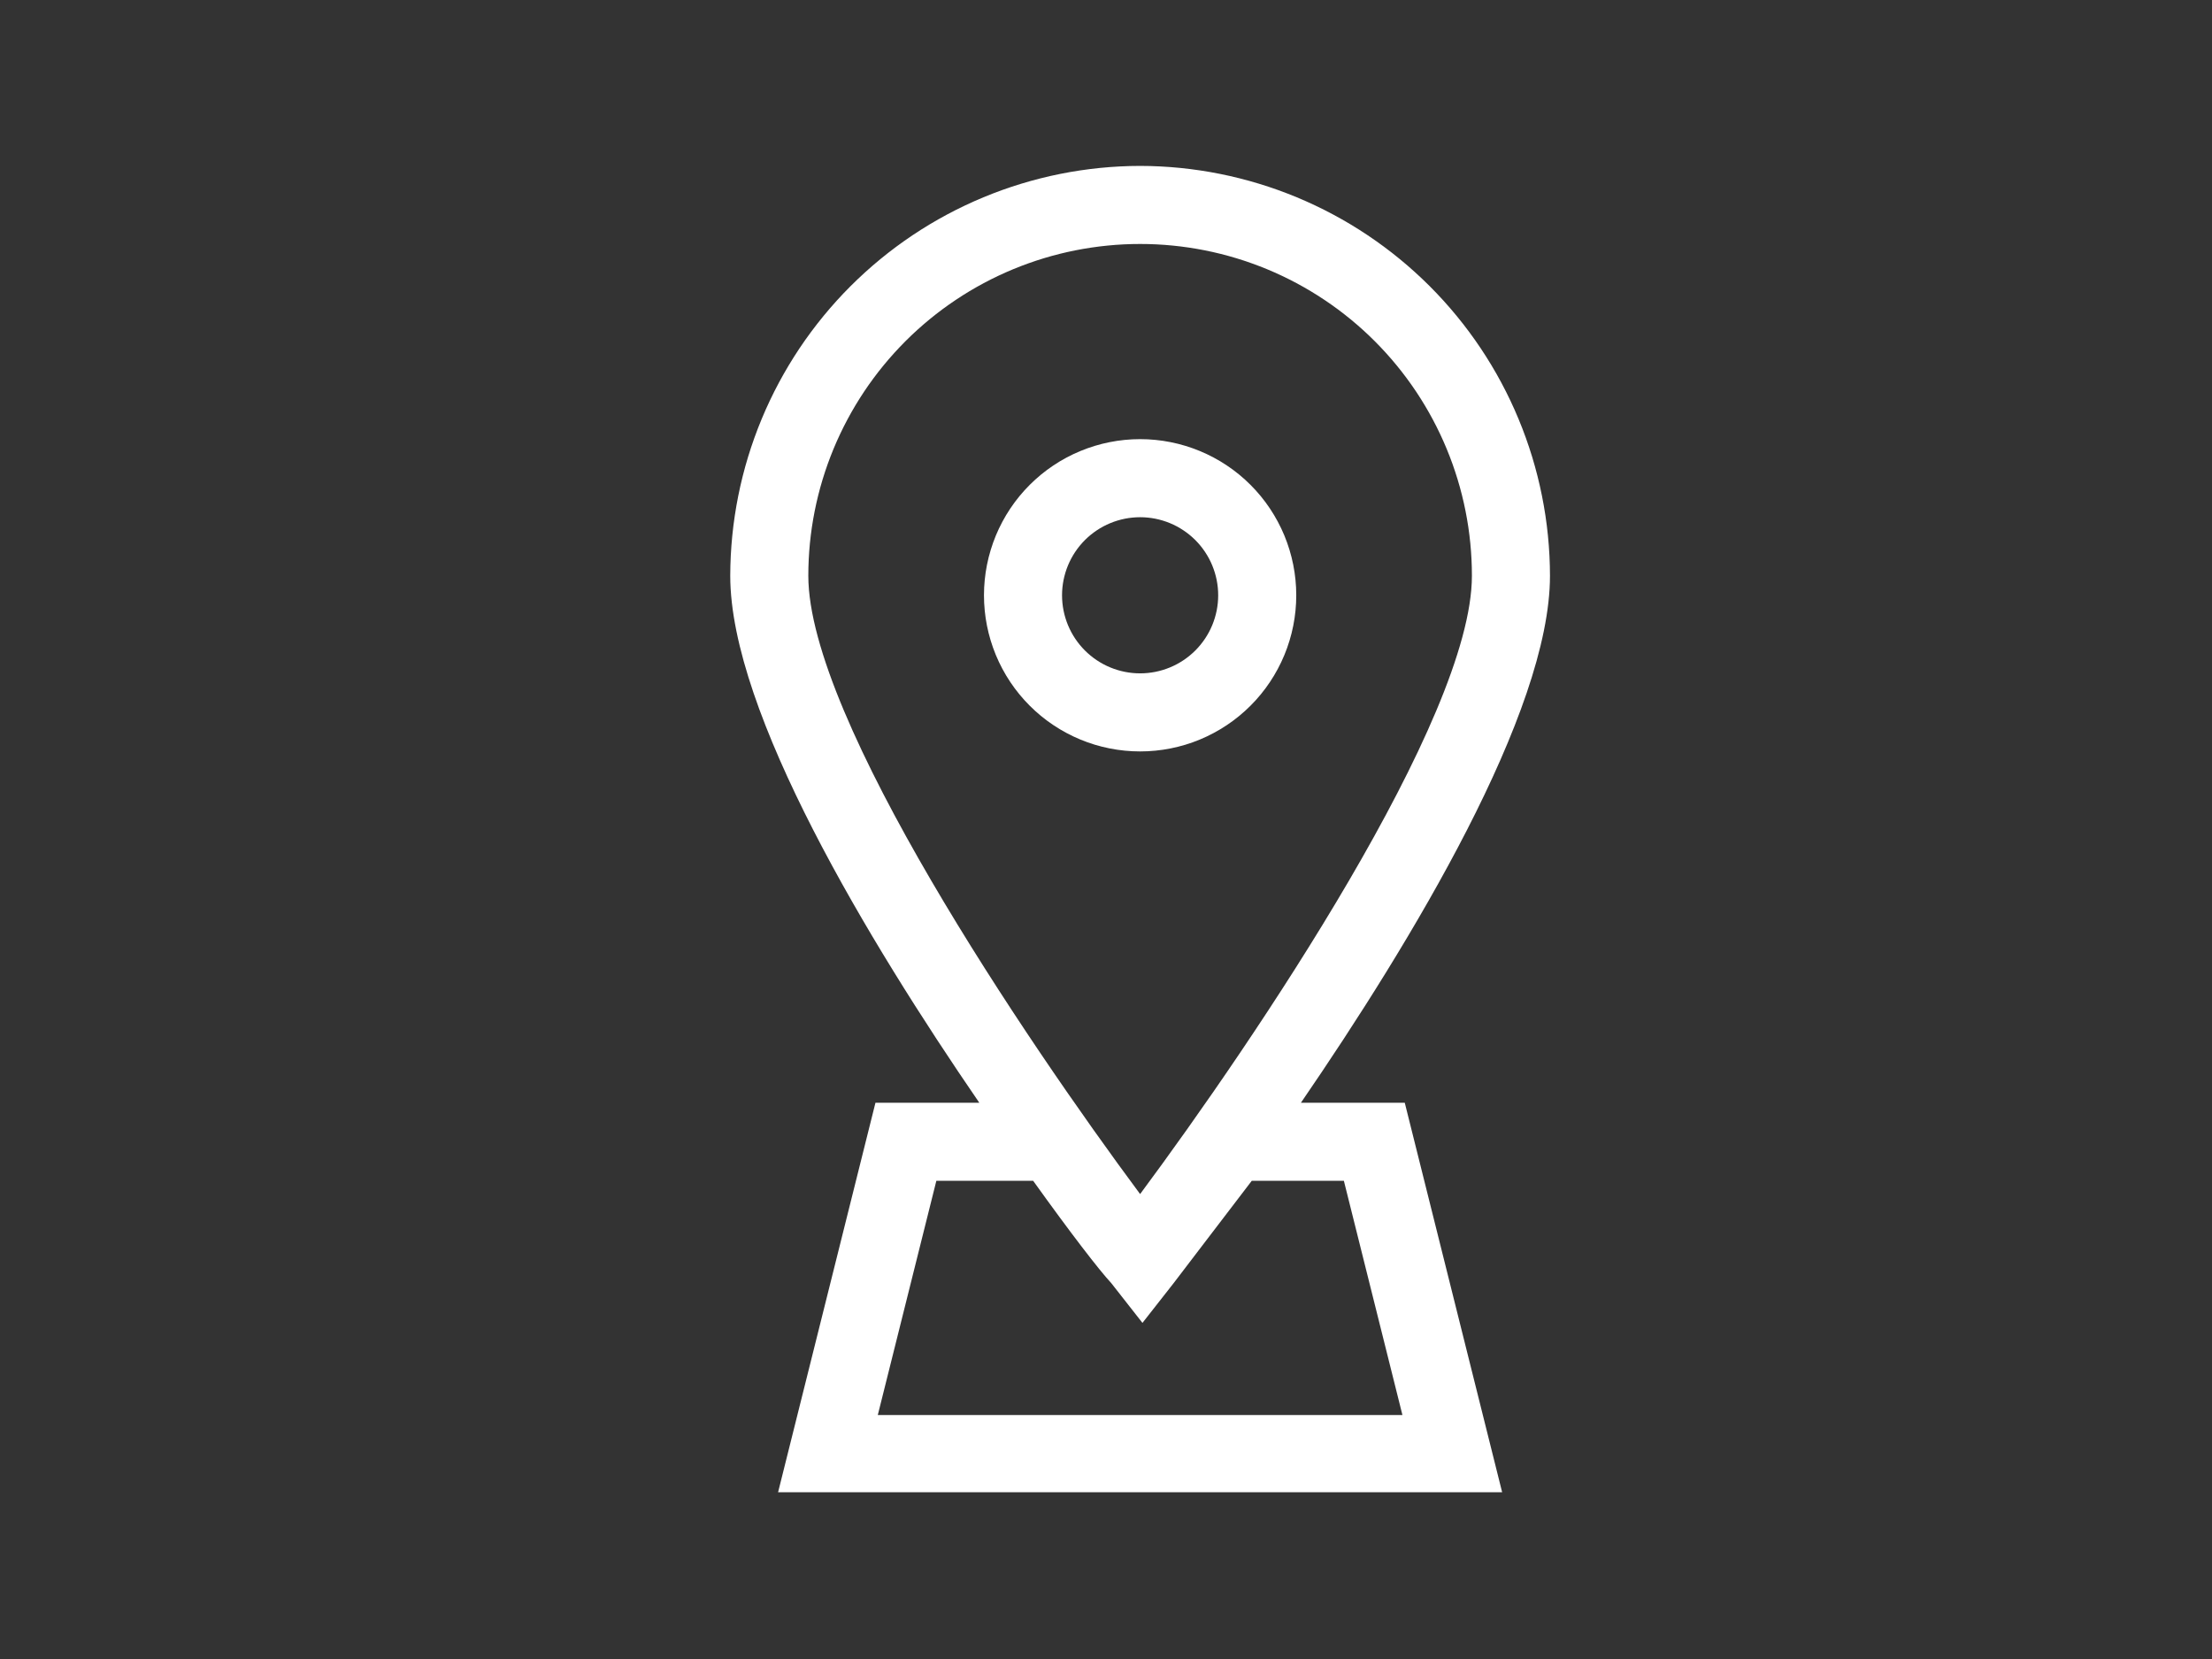 <svg xmlns="http://www.w3.org/2000/svg" xmlns:xlink="http://www.w3.org/1999/xlink" width="1024" zoomAndPan="magnify" viewBox="0 0 768 576" height="768" preserveAspectRatio="xMidYMid meet" version="1.0"><rect x="0" y="0" width="768" height="576" fill="#333333" stroke="none"/><defs><clipPath id="f576e7c95d"><path d="M 253 57.602 L 539 57.602 L 539 518.102 L 253 518.102 Z M 253 57.602 " clip-rule="nonzero"/></clipPath></defs><g clip-path="url(#f576e7c95d)"><path fill="#ffffff" d="M 395.844 57.602 C 393.516 57.605 391.191 57.664 388.867 57.785 C 386.539 57.902 384.219 58.078 381.902 58.309 C 379.59 58.543 377.277 58.832 374.977 59.176 C 372.676 59.52 370.383 59.922 368.102 60.379 C 365.816 60.836 363.547 61.348 361.293 61.918 C 359.035 62.488 356.793 63.109 354.566 63.789 C 352.34 64.465 350.129 65.199 347.938 65.984 C 345.75 66.773 343.578 67.613 341.43 68.504 C 339.277 69.398 337.152 70.344 335.051 71.34 C 332.945 72.336 330.867 73.383 328.816 74.484 C 326.766 75.582 324.738 76.73 322.742 77.926 C 320.75 79.125 318.781 80.371 316.848 81.664 C 314.914 82.961 313.012 84.301 311.141 85.688 C 309.273 87.074 307.438 88.508 305.641 89.984 C 303.84 91.461 302.078 92.98 300.355 94.547 C 298.629 96.109 296.945 97.715 295.301 99.359 C 293.652 101.004 292.047 102.691 290.484 104.414 C 288.922 106.141 287.402 107.902 285.926 109.699 C 284.449 111.5 283.016 113.332 281.629 115.203 C 280.242 117.07 278.898 118.973 277.605 120.906 C 276.312 122.844 275.066 124.809 273.867 126.805 C 272.672 128.801 271.523 130.824 270.422 132.875 C 269.324 134.93 268.277 137.004 267.281 139.109 C 266.281 141.211 265.336 143.34 264.445 145.488 C 263.551 147.637 262.711 149.809 261.926 152 C 261.141 154.191 260.406 156.398 259.727 158.625 C 259.051 160.852 258.426 163.094 257.859 165.352 C 257.289 167.609 256.777 169.879 256.32 172.16 C 255.863 174.441 255.461 176.734 255.117 179.035 C 254.77 181.34 254.48 183.648 254.25 185.965 C 254.02 188.281 253.844 190.602 253.723 192.926 C 253.605 195.25 253.543 197.574 253.539 199.902 C 253.539 247.34 301.516 326.758 340.008 382.867 L 303.957 382.867 L 270.074 518.395 L 521.613 518.395 L 487.73 382.867 L 451.68 382.867 C 490.172 326.758 538.148 247.34 538.148 199.902 C 538.145 197.574 538.082 195.25 537.965 192.926 C 537.844 190.602 537.672 188.281 537.438 185.965 C 537.207 183.648 536.918 181.34 536.574 179.035 C 536.227 176.734 535.824 174.441 535.367 172.16 C 534.91 169.879 534.398 167.609 533.828 165.352 C 533.262 163.094 532.637 160.852 531.961 158.625 C 531.281 156.398 530.547 154.191 529.762 152 C 528.977 149.809 528.137 147.637 527.242 145.488 C 526.352 143.34 525.406 141.211 524.41 139.109 C 523.41 137.004 522.363 134.93 521.266 132.875 C 520.168 130.824 519.02 128.801 517.82 126.805 C 516.621 124.809 515.375 122.844 514.082 120.906 C 512.789 118.973 511.449 117.07 510.059 115.203 C 508.672 113.332 507.242 111.5 505.762 109.699 C 504.285 107.902 502.766 106.141 501.203 104.414 C 499.641 102.691 498.035 101.004 496.391 99.359 C 494.742 97.715 493.059 96.109 491.332 94.547 C 489.609 92.98 487.848 91.461 486.047 89.984 C 484.25 88.508 482.414 87.074 480.547 85.688 C 478.676 84.301 476.773 82.961 474.84 81.664 C 472.906 80.371 470.941 79.125 468.945 77.926 C 466.949 76.73 464.926 75.582 462.871 74.484 C 460.82 73.383 458.742 72.336 456.641 71.34 C 454.535 70.344 452.41 69.398 450.258 68.504 C 448.109 67.613 445.938 66.773 443.75 65.984 C 441.559 65.199 439.348 64.465 437.121 63.789 C 434.895 63.109 432.652 62.488 430.398 61.918 C 428.141 61.348 425.871 60.836 423.586 60.379 C 421.305 59.922 419.012 59.52 416.711 59.176 C 414.41 58.832 412.102 58.543 409.785 58.309 C 407.469 58.078 405.148 57.902 402.824 57.785 C 400.496 57.664 398.172 57.605 395.844 57.602 Z M 466.59 409.973 L 486.918 491.289 L 304.77 491.289 L 325.098 409.973 L 358.711 409.973 C 371.719 428.133 381.75 441.141 385.816 445.48 L 396.656 459.305 L 407.5 445.48 C 410.754 441.141 420.781 428.133 434.605 409.973 Z M 395.844 414.578 C 356 360.91 280.645 249.508 280.645 199.902 C 280.645 198.02 280.691 196.133 280.785 194.25 C 280.879 192.367 281.016 190.488 281.199 188.613 C 281.387 186.734 281.617 184.867 281.891 183 C 282.168 181.137 282.492 179.277 282.859 177.43 C 283.227 175.582 283.641 173.742 284.098 171.914 C 284.555 170.086 285.059 168.266 285.605 166.465 C 286.152 164.66 286.746 162.871 287.379 161.094 C 288.016 159.32 288.691 157.562 289.414 155.82 C 290.137 154.078 290.898 152.355 291.707 150.648 C 292.512 148.945 293.359 147.262 294.25 145.602 C 295.137 143.938 296.066 142.297 297.035 140.68 C 298.004 139.062 299.012 137.469 300.059 135.902 C 301.109 134.336 302.191 132.793 303.316 131.281 C 304.438 129.766 305.598 128.281 306.793 126.824 C 307.992 125.367 309.223 123.938 310.488 122.543 C 311.754 121.145 313.055 119.781 314.387 118.445 C 315.719 117.113 317.086 115.812 318.48 114.547 C 319.879 113.281 321.305 112.051 322.762 110.855 C 324.219 109.66 325.707 108.5 327.219 107.375 C 328.734 106.254 330.277 105.168 331.844 104.121 C 333.41 103.074 335.004 102.062 336.621 101.094 C 338.238 100.125 339.879 99.195 341.539 98.309 C 343.203 97.418 344.887 96.57 346.59 95.766 C 348.293 94.961 350.02 94.195 351.758 93.473 C 353.5 92.754 355.258 92.074 357.035 91.441 C 358.809 90.805 360.598 90.215 362.402 89.664 C 364.207 89.117 366.023 88.617 367.852 88.156 C 369.684 87.699 371.52 87.285 373.371 86.918 C 375.219 86.551 377.074 86.23 378.941 85.953 C 380.805 85.676 382.676 85.445 384.551 85.262 C 386.43 85.074 388.309 84.938 390.191 84.844 C 392.074 84.75 393.957 84.707 395.844 84.707 C 397.73 84.707 399.613 84.75 401.496 84.844 C 403.379 84.938 405.258 85.074 407.137 85.262 C 409.012 85.445 410.883 85.676 412.746 85.953 C 414.613 86.23 416.469 86.551 418.316 86.918 C 420.168 87.285 422.008 87.699 423.836 88.156 C 425.664 88.617 427.48 89.117 429.285 89.664 C 431.09 90.215 432.879 90.805 434.652 91.441 C 436.43 92.074 438.188 92.754 439.93 93.473 C 441.672 94.195 443.395 94.961 445.098 95.766 C 446.801 96.57 448.484 97.418 450.148 98.309 C 451.812 99.195 453.449 100.125 455.066 101.094 C 456.684 102.062 458.277 103.074 459.844 104.121 C 461.414 105.168 462.953 106.254 464.469 107.375 C 465.98 108.5 467.469 109.66 468.926 110.855 C 470.383 112.051 471.809 113.281 473.207 114.547 C 474.602 115.812 475.969 117.113 477.301 118.445 C 478.633 119.781 479.934 121.145 481.199 122.543 C 482.465 123.938 483.699 125.367 484.895 126.824 C 486.09 128.281 487.25 129.766 488.371 131.281 C 489.496 132.793 490.582 134.336 491.629 135.902 C 492.676 137.469 493.684 139.062 494.652 140.68 C 495.621 142.297 496.551 143.938 497.441 145.602 C 498.328 147.262 499.176 148.945 499.98 150.648 C 500.789 152.355 501.551 154.078 502.273 155.82 C 502.996 157.562 503.672 159.32 504.309 161.094 C 504.941 162.871 505.535 164.66 506.082 166.465 C 506.629 168.266 507.133 170.086 507.59 171.914 C 508.047 173.742 508.461 175.582 508.828 177.43 C 509.195 179.277 509.52 181.137 509.797 183 C 510.07 184.867 510.301 186.734 510.488 188.613 C 510.672 190.488 510.812 192.367 510.902 194.25 C 510.996 196.133 511.043 198.02 511.043 199.902 C 511.043 249.508 435.688 360.91 395.844 414.578 Z M 395.844 414.578 " fill-opacity="1" fill-rule="nonzero"/></g><path fill="#ffffff" d="M 395.844 152.469 C 394.07 152.469 392.297 152.555 390.531 152.73 C 388.762 152.902 387.008 153.164 385.27 153.512 C 383.527 153.855 381.805 154.289 380.105 154.805 C 378.41 155.32 376.738 155.918 375.098 156.598 C 373.457 157.273 371.855 158.035 370.289 158.871 C 368.723 159.707 367.203 160.617 365.727 161.605 C 364.25 162.59 362.824 163.648 361.453 164.773 C 360.082 165.902 358.766 167.09 357.512 168.348 C 356.254 169.602 355.066 170.918 353.938 172.289 C 352.812 173.66 351.754 175.086 350.77 176.562 C 349.781 178.039 348.871 179.559 348.035 181.125 C 347.195 182.691 346.438 184.293 345.758 185.934 C 345.082 187.574 344.484 189.246 343.969 190.945 C 343.453 192.641 343.02 194.363 342.676 196.105 C 342.328 197.844 342.066 199.598 341.895 201.367 C 341.719 203.133 341.633 204.906 341.633 206.68 C 341.633 208.457 341.719 210.227 341.895 211.992 C 342.066 213.762 342.328 215.516 342.676 217.258 C 343.02 218.996 343.453 220.719 343.969 222.418 C 344.484 224.117 345.082 225.785 345.758 227.426 C 346.438 229.066 347.195 230.668 348.035 232.234 C 348.871 233.801 349.781 235.32 350.77 236.797 C 351.754 238.273 352.812 239.699 353.938 241.07 C 355.066 242.445 356.254 243.758 357.512 245.012 C 358.766 246.27 360.082 247.461 361.453 248.586 C 362.824 249.711 364.25 250.77 365.727 251.754 C 367.203 252.742 368.723 253.652 370.289 254.488 C 371.855 255.328 373.457 256.086 375.098 256.766 C 376.738 257.445 378.41 258.043 380.105 258.559 C 381.805 259.07 383.527 259.504 385.27 259.848 C 387.008 260.195 388.762 260.457 390.531 260.629 C 392.297 260.805 394.07 260.891 395.844 260.891 C 397.621 260.891 399.391 260.805 401.156 260.629 C 402.926 260.457 404.68 260.195 406.422 259.848 C 408.16 259.504 409.883 259.07 411.582 258.559 C 413.281 258.043 414.949 257.445 416.59 256.766 C 418.23 256.086 419.832 255.328 421.398 254.488 C 422.965 253.652 424.484 252.742 425.961 251.754 C 427.438 250.77 428.863 249.711 430.234 248.586 C 431.609 247.461 432.922 246.27 434.176 245.012 C 435.434 243.758 436.625 242.445 437.75 241.07 C 438.875 239.699 439.934 238.273 440.918 236.797 C 441.906 235.32 442.816 233.801 443.652 232.234 C 444.492 230.668 445.25 229.066 445.93 227.426 C 446.609 225.785 447.207 224.117 447.719 222.418 C 448.234 220.719 448.668 218.996 449.012 217.258 C 449.359 215.516 449.621 213.762 449.793 211.992 C 449.969 210.227 450.055 208.457 450.055 206.68 C 450.055 204.906 449.969 203.133 449.793 201.367 C 449.621 199.598 449.359 197.844 449.012 196.105 C 448.668 194.363 448.234 192.641 447.719 190.945 C 447.207 189.246 446.609 187.574 445.93 185.934 C 445.25 184.293 444.492 182.691 443.652 181.125 C 442.816 179.559 441.906 178.039 440.918 176.562 C 439.934 175.086 438.875 173.66 437.75 172.289 C 436.625 170.918 435.434 169.602 434.176 168.348 C 432.922 167.09 431.609 165.902 430.234 164.773 C 428.863 163.648 427.438 162.59 425.961 161.605 C 424.484 160.617 422.965 159.707 421.398 158.871 C 419.832 158.035 418.23 157.273 416.59 156.598 C 414.949 155.918 413.281 155.32 411.582 154.805 C 409.883 154.289 408.16 153.855 406.422 153.512 C 404.68 153.164 402.926 152.902 401.156 152.73 C 399.391 152.555 397.621 152.469 395.844 152.469 Z M 395.844 233.785 C 394.957 233.785 394.07 233.742 393.188 233.656 C 392.305 233.566 391.426 233.438 390.555 233.266 C 389.684 233.09 388.824 232.875 387.977 232.617 C 387.125 232.359 386.293 232.062 385.473 231.723 C 384.652 231.383 383.848 231.004 383.066 230.586 C 382.285 230.168 381.523 229.711 380.785 229.219 C 380.047 228.723 379.336 228.195 378.648 227.633 C 377.961 227.07 377.305 226.473 376.676 225.848 C 376.051 225.219 375.453 224.562 374.891 223.875 C 374.328 223.188 373.801 222.477 373.305 221.738 C 372.812 221 372.359 220.242 371.938 219.457 C 371.52 218.676 371.141 217.875 370.801 217.055 C 370.461 216.234 370.164 215.398 369.906 214.547 C 369.648 213.699 369.434 212.84 369.258 211.969 C 369.086 211.098 368.957 210.219 368.867 209.336 C 368.781 208.453 368.738 207.566 368.738 206.68 C 368.738 205.793 368.781 204.906 368.867 204.023 C 368.957 203.141 369.086 202.262 369.258 201.391 C 369.434 200.52 369.648 199.66 369.906 198.812 C 370.164 197.961 370.461 197.129 370.801 196.309 C 371.141 195.488 371.52 194.688 371.938 193.902 C 372.359 193.121 372.812 192.359 373.305 191.621 C 373.801 190.883 374.328 190.172 374.891 189.484 C 375.453 188.797 376.051 188.141 376.676 187.512 C 377.305 186.887 377.961 186.289 378.648 185.727 C 379.336 185.164 380.047 184.637 380.785 184.145 C 381.523 183.648 382.285 183.195 383.066 182.773 C 383.848 182.355 384.652 181.977 385.473 181.637 C 386.293 181.297 387.125 181 387.977 180.742 C 388.824 180.484 389.684 180.27 390.555 180.094 C 391.426 179.922 392.305 179.793 393.188 179.707 C 394.07 179.617 394.957 179.574 395.844 179.574 C 396.73 179.574 397.617 179.617 398.5 179.707 C 399.383 179.793 400.262 179.922 401.133 180.094 C 402.004 180.27 402.863 180.484 403.711 180.742 C 404.562 181 405.398 181.297 406.215 181.637 C 407.035 181.977 407.84 182.355 408.621 182.773 C 409.402 183.195 410.164 183.648 410.902 184.145 C 411.641 184.637 412.352 185.164 413.039 185.727 C 413.727 186.289 414.383 186.887 415.012 187.512 C 415.637 188.141 416.234 188.797 416.797 189.484 C 417.359 190.172 417.887 190.883 418.383 191.621 C 418.875 192.359 419.332 193.121 419.75 193.902 C 420.168 194.688 420.547 195.488 420.887 196.309 C 421.227 197.129 421.523 197.961 421.781 198.812 C 422.039 199.66 422.254 200.52 422.43 201.391 C 422.602 202.262 422.73 203.141 422.82 204.023 C 422.906 204.906 422.949 205.793 422.949 206.68 C 422.949 207.566 422.906 208.453 422.82 209.336 C 422.73 210.219 422.602 211.098 422.43 211.969 C 422.254 212.84 422.039 213.699 421.781 214.547 C 421.523 215.398 421.227 216.234 420.887 217.055 C 420.547 217.871 420.168 218.676 419.75 219.457 C 419.332 220.242 418.875 221 418.383 221.738 C 417.887 222.477 417.359 223.188 416.797 223.875 C 416.234 224.562 415.637 225.219 415.012 225.848 C 414.383 226.473 413.727 227.07 413.039 227.633 C 412.352 228.195 411.641 228.723 410.902 229.219 C 410.164 229.711 409.402 230.168 408.621 230.586 C 407.84 231.004 407.035 231.383 406.215 231.723 C 405.398 232.062 404.562 232.359 403.711 232.617 C 402.863 232.875 402.004 233.09 401.133 233.266 C 400.262 233.438 399.383 233.566 398.5 233.656 C 397.617 233.742 396.73 233.785 395.844 233.785 Z M 395.844 233.785 " fill-opacity="1" fill-rule="nonzero"/></svg>